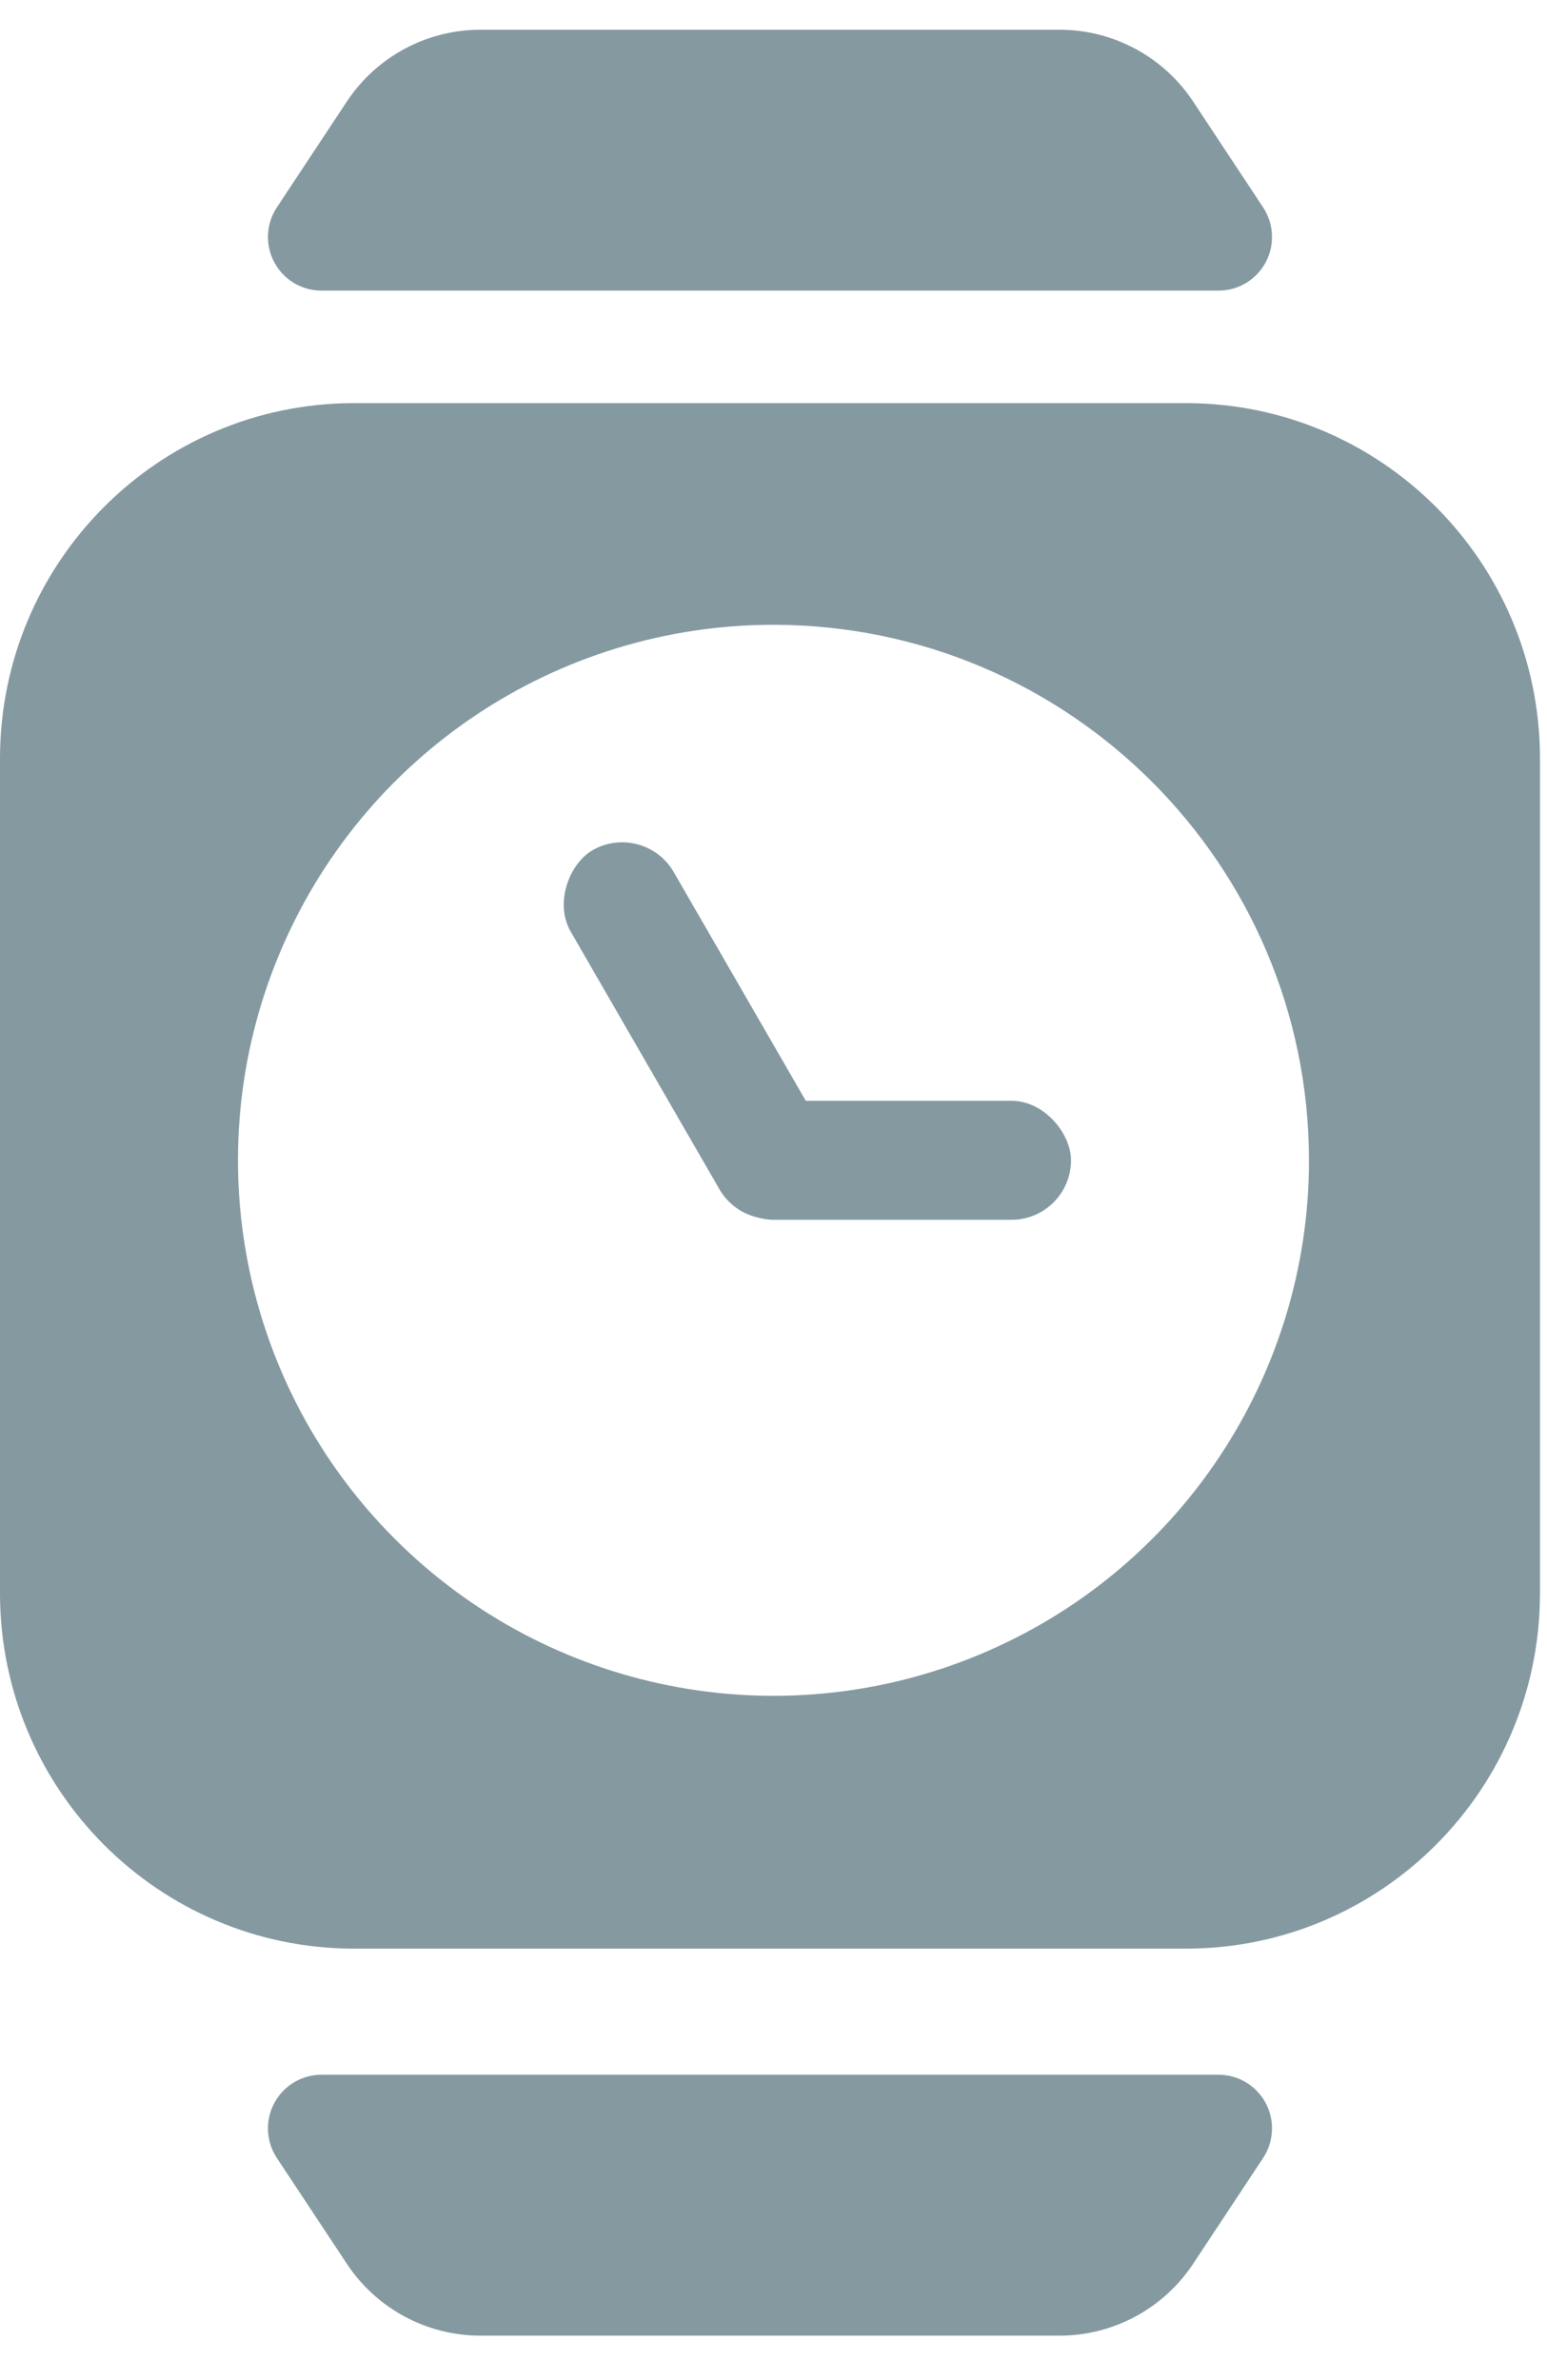 <?xml version="1.0" encoding="UTF-8"?>
<svg width="26px" height="40px" viewBox="0 0 26 40" version="1.1" xmlns="http://www.w3.org/2000/svg" xmlns:xlink="http://www.w3.org/1999/xlink">
    <!-- Generator: Sketch 52.6 (67491) - http://www.bohemiancoding.com/sketch -->
    <title>Group 10</title>
    <desc>Created with Sketch.</desc>
    <g id="v8" stroke="none" stroke-width="1" fill="none" fill-rule="evenodd">
        <g id="Home" transform="translate(-773, -756)" fill="#8599A1">
            <g id="Group-10" transform="translate(773, 756.5)">
                <g id="_FB_Icons_Black_CMYK_Master_smartwatch">
                    <path d="M20.481,34.368 L5.404,34.368 C5.073,34.368 4.768,34.55 4.611,34.842 C4.454,35.135 4.47,35.49 4.653,35.767 L5.827,37.542 C6.326,38.298 7.17,38.753 8.073,38.753 L17.809,38.753 C18.712,38.753 19.556,38.298 20.055,37.542 L21.229,35.767 C21.411,35.491 21.428,35.136 21.272,34.843 C21.115,34.551 20.812,34.369 20.481,34.368 Z" id="Path"></path>
                    <path d="M5.404,4.384 L20.481,4.384 C20.812,4.384 21.115,4.201 21.272,3.909 C21.428,3.617 21.411,3.262 21.229,2.986 L20.055,1.21 C19.556,0.454 18.712,-0 17.809,-7.29865676e-10 L8.073,-7.29865676e-10 C7.17,-0 6.326,0.454 5.827,1.21 L4.653,2.986 C4.47,3.262 4.454,3.618 4.611,3.91 C4.768,4.203 5.073,4.385 5.404,4.384 Z" id="Path"></path>
                    <path d="M19.948,6.275 C23.222,6.285 25.873,8.947 25.882,12.233 L25.882,26.291 C25.873,29.577 23.222,32.239 19.948,32.249 L5.934,32.249 C2.66,32.239 0.009,29.577 2.30926389e-14,26.291 L2.30926389e-14,12.233 C0.009,8.947 2.66,6.285 5.934,6.275 L19.948,6.275 Z M13,10 C9.36,10 6.078,12.193 4.685,15.556 C3.292,18.919 4.062,22.79 6.637,25.364 C9.211,27.938 13.082,28.708 16.445,27.314 C19.808,25.921 22,22.639 22,18.999 C21.994,14.031 17.968,10.005 13,10 Z" id="Combined-Shape"></path>
                </g>
                <g id="Group-9" transform="translate(9, 13)" fill-rule="nonzero">
                    <rect id="Rectangle" x="3" y="5" width="6" height="2" rx="1"></rect>
                    <rect id="Rectangle" transform="translate(2.707, 3.821) rotate(-120) translate(-2.707, -3.821) " x="-0.793" y="2.821" width="7" height="2" rx="1"></rect>
                </g>
            </g>
        </g>
    </g>
</svg>